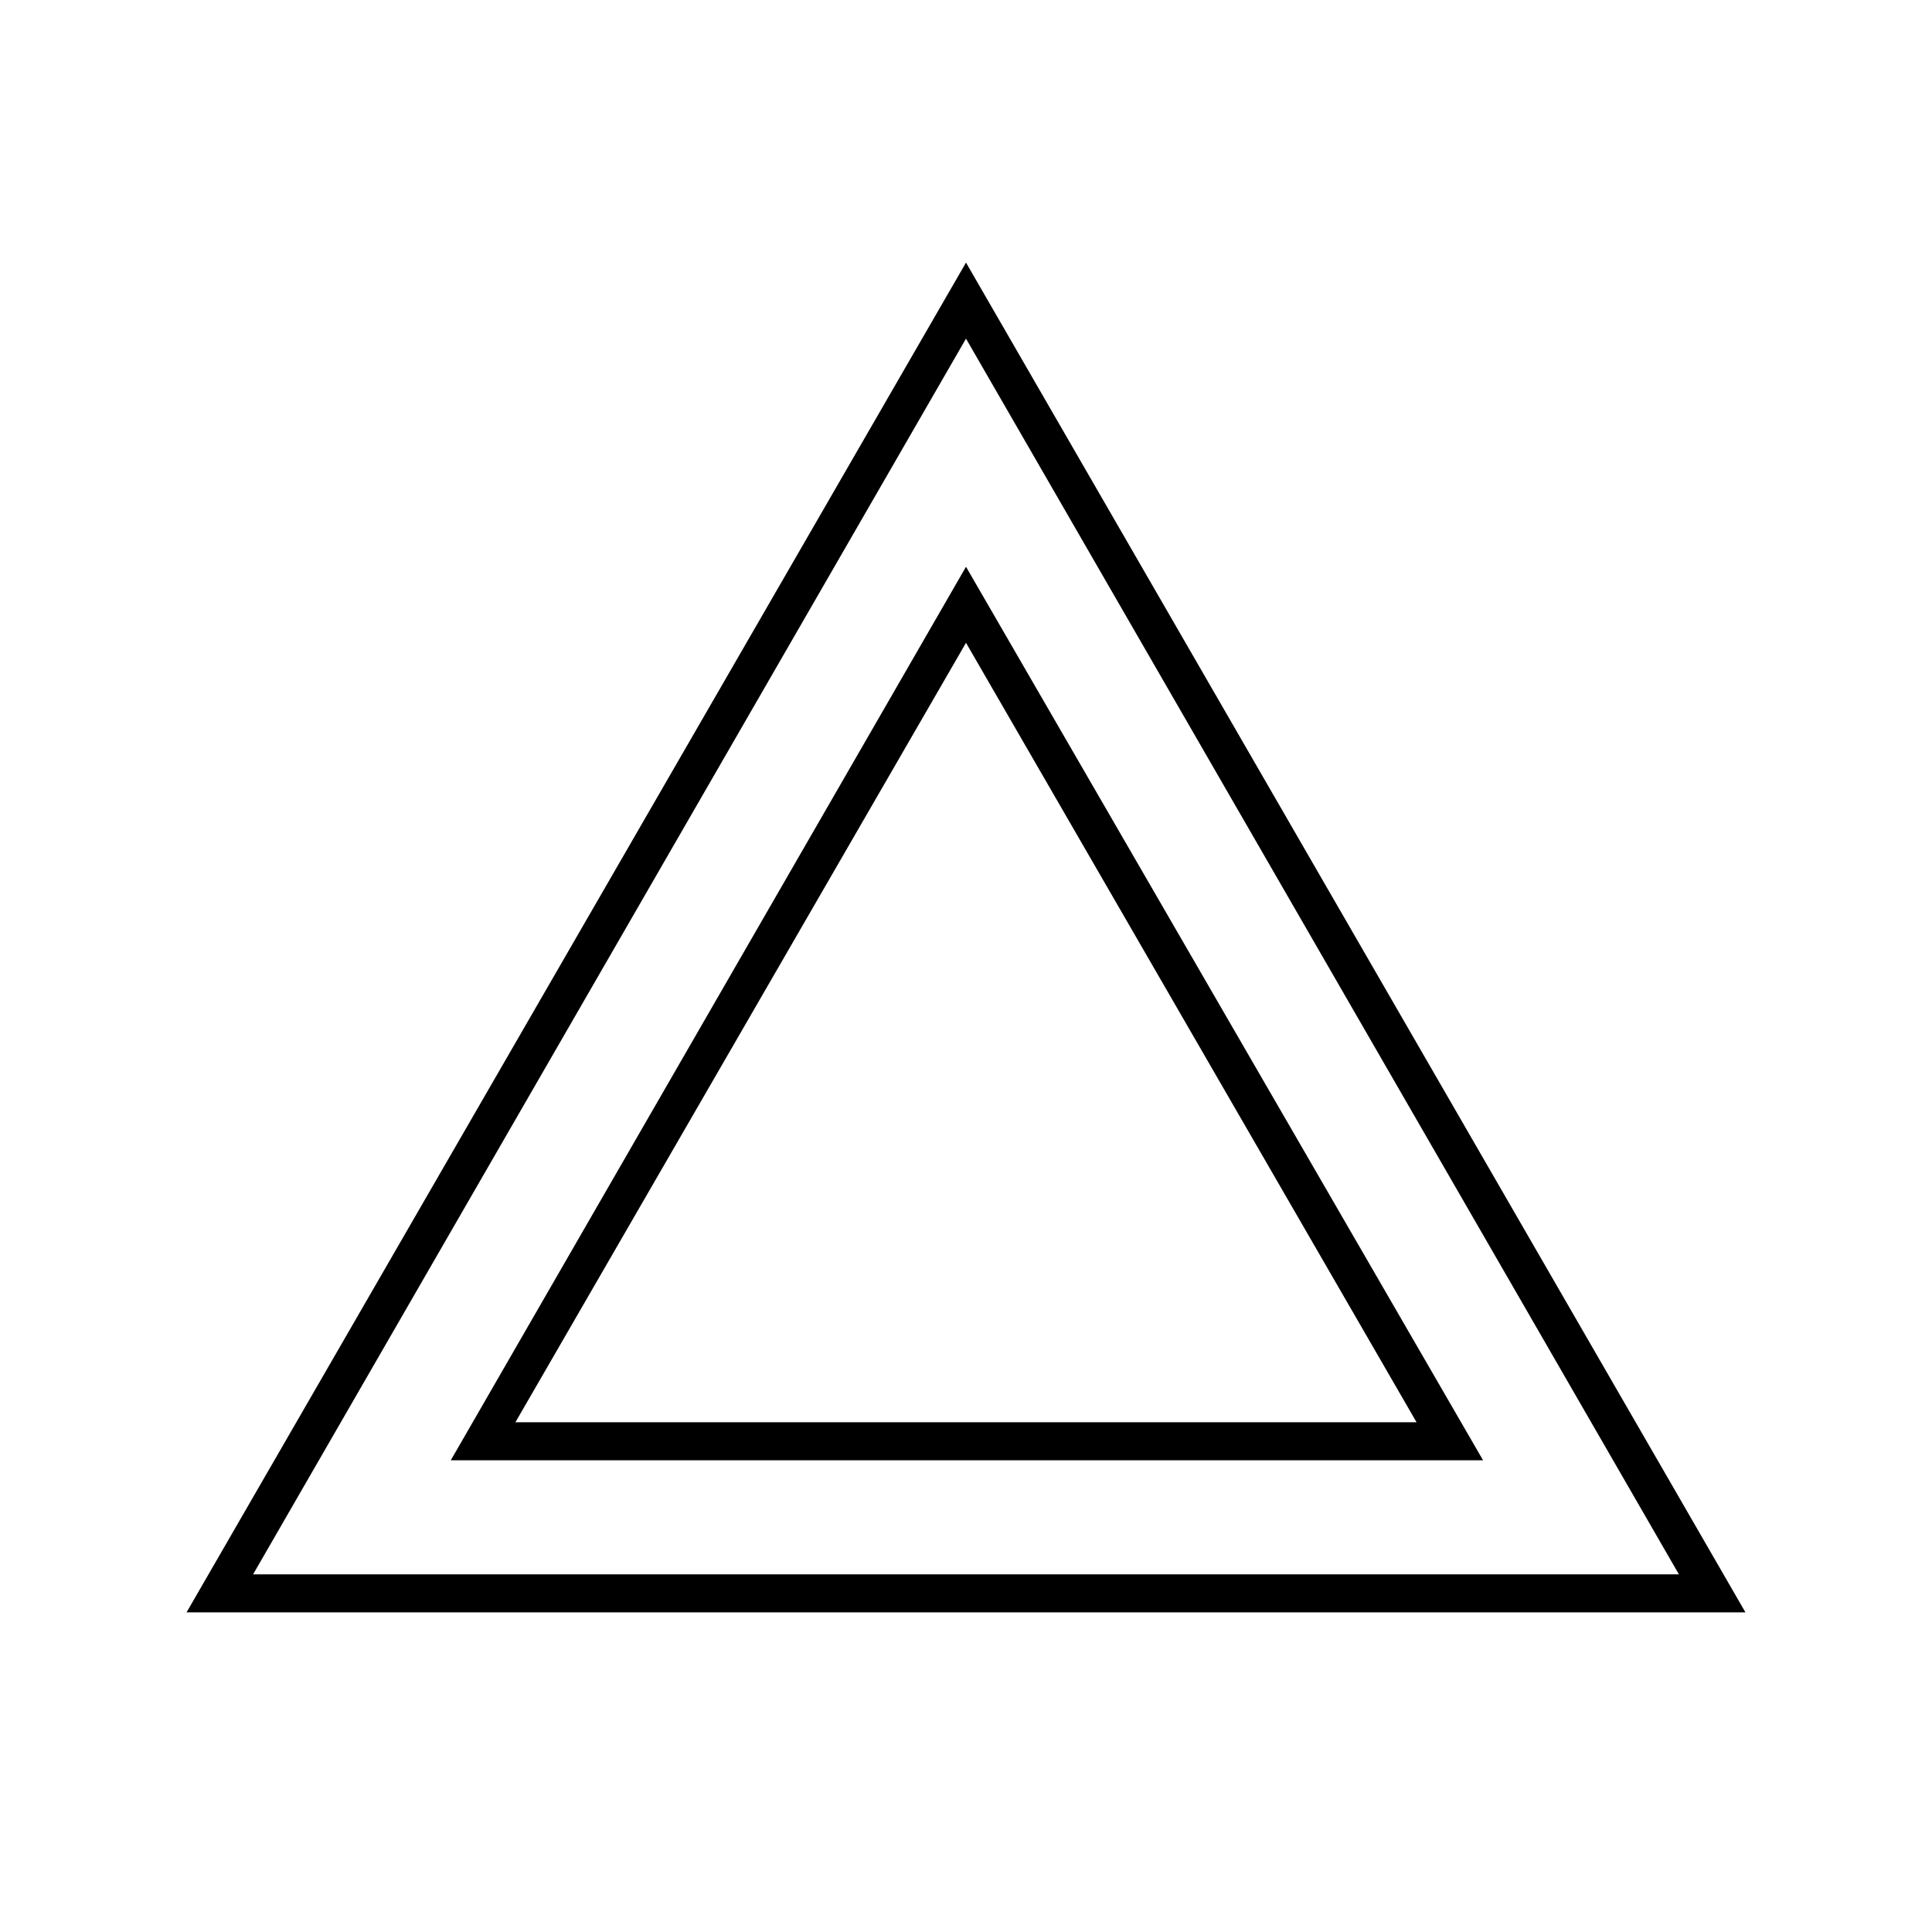 <?xml version="1.0" encoding="UTF-8"?>
<!-- Uploaded to: ICON Repo, www.svgrepo.com, Generator: ICON Repo Mixer Tools -->
<svg fill="#000000" width="800px" height="800px" version="1.1" viewBox="144 144 512 512" xmlns="http://www.w3.org/2000/svg">
 <g>
  <path d="m400 213.59-206.56 357.7h413.12zm0 20.152 188.93 327.48h-377.86z"/>
  <path d="m400 294.2-136.54 236.79h273.57zm0 20.152 119.4 206.56h-238.81z"/>
 </g>
</svg>